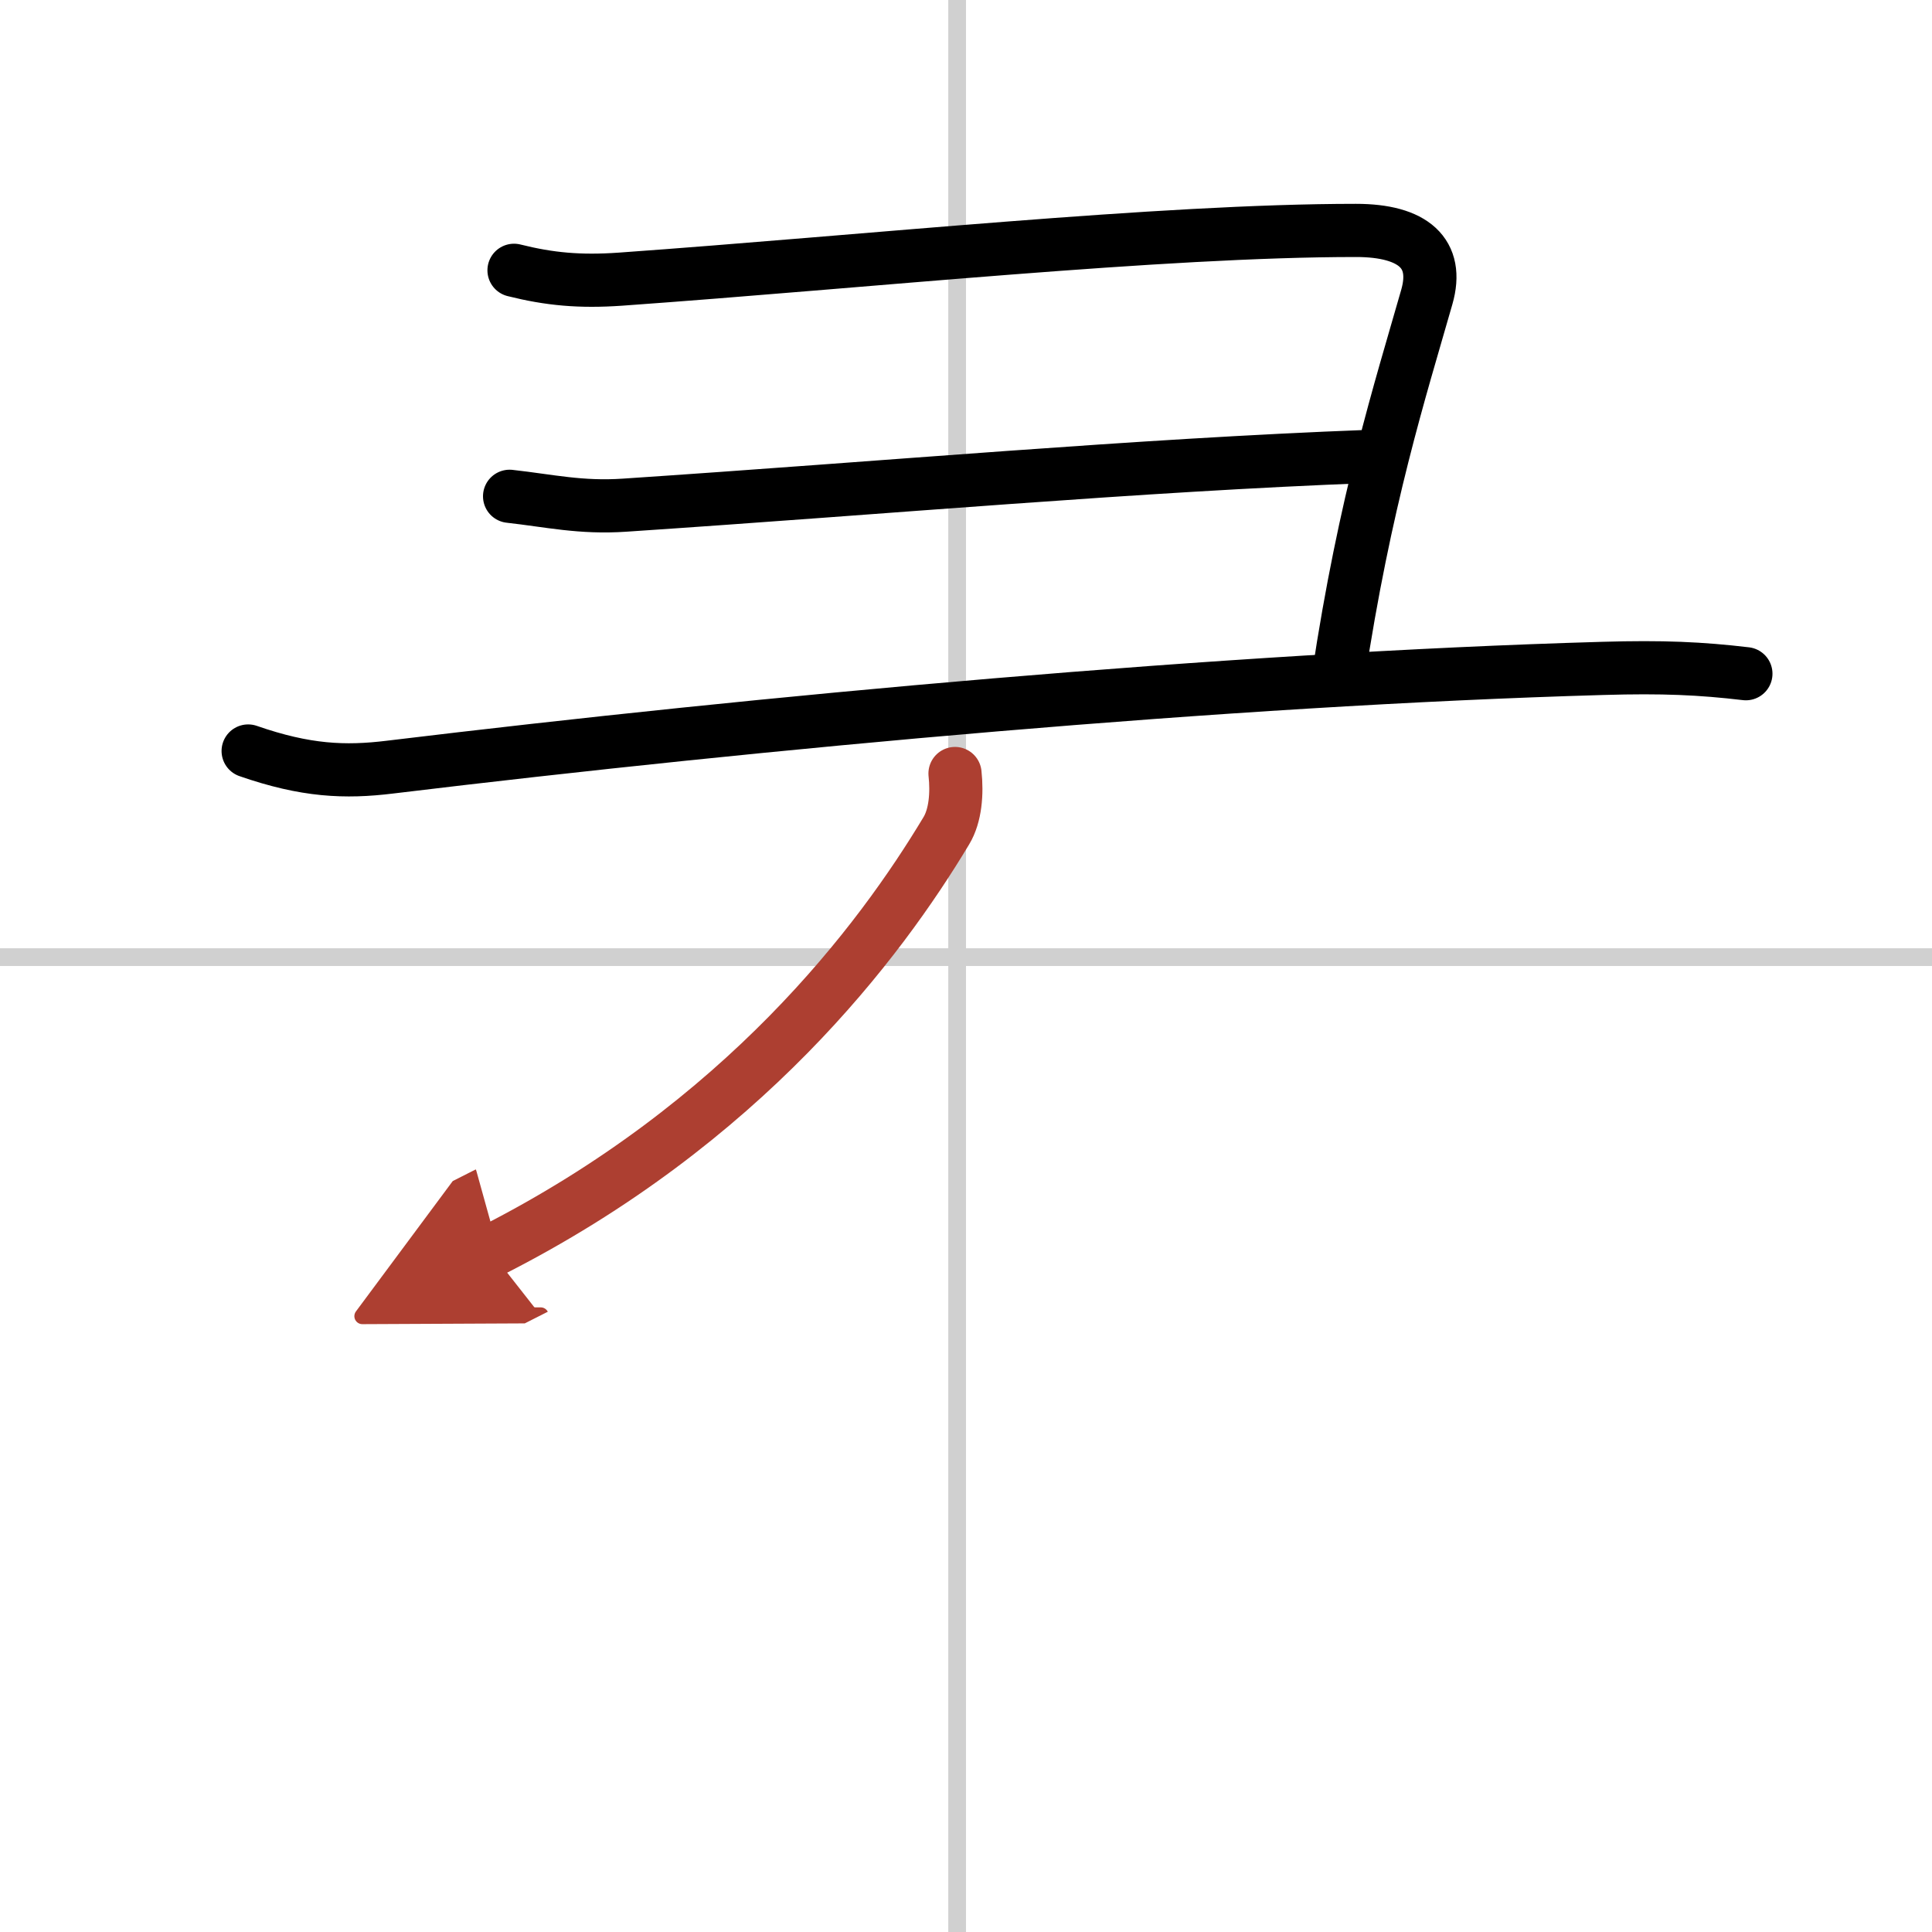 <svg width="400" height="400" viewBox="0 0 109 109" xmlns="http://www.w3.org/2000/svg"><defs><marker id="a" markerWidth="4" orient="auto" refX="1" refY="5" viewBox="0 0 10 10"><polyline points="0 0 10 5 0 10 1 5" fill="#ad3f31" stroke="#ad3f31"/></marker></defs><g fill="none" stroke="#000" stroke-linecap="round" stroke-linejoin="round" stroke-width="3"><rect width="100%" height="100%" fill="#fff" stroke="#fff"/><line x1="54" x2="54" y2="109" stroke="#d0d0d0" stroke-width="1"/><line x2="109" y1="54" y2="54" stroke="#d0d0d0" stroke-width="1"/><path d="m29 15.25c2 0.5 3.7 0.66 6 0.5 14-1 30.5-2.75 41.5-2.75 3.25 0 4.7 1.3 4 3.75-1.5 5.25-3.5 11.5-5 21.5"/><path d="m28.75 28c2.25 0.25 4.01 0.67 6.5 0.5 15-1 28.75-2.25 42-2.75"/><path d="m14 42.37c3.25 1.13 5.47 1.22 8 0.91 21-2.54 47.17-4.96 68.42-5.57 3.4-0.1 5.53 0 8.08 0.3"/><path d="m53.88 43.64c0.12 1.11 0.03 2.37-0.49 3.23-3.75 6.25-11.43 16.5-25.72 23.73" marker-end="url(#a)" stroke="#ad3f31"/></g></svg>

